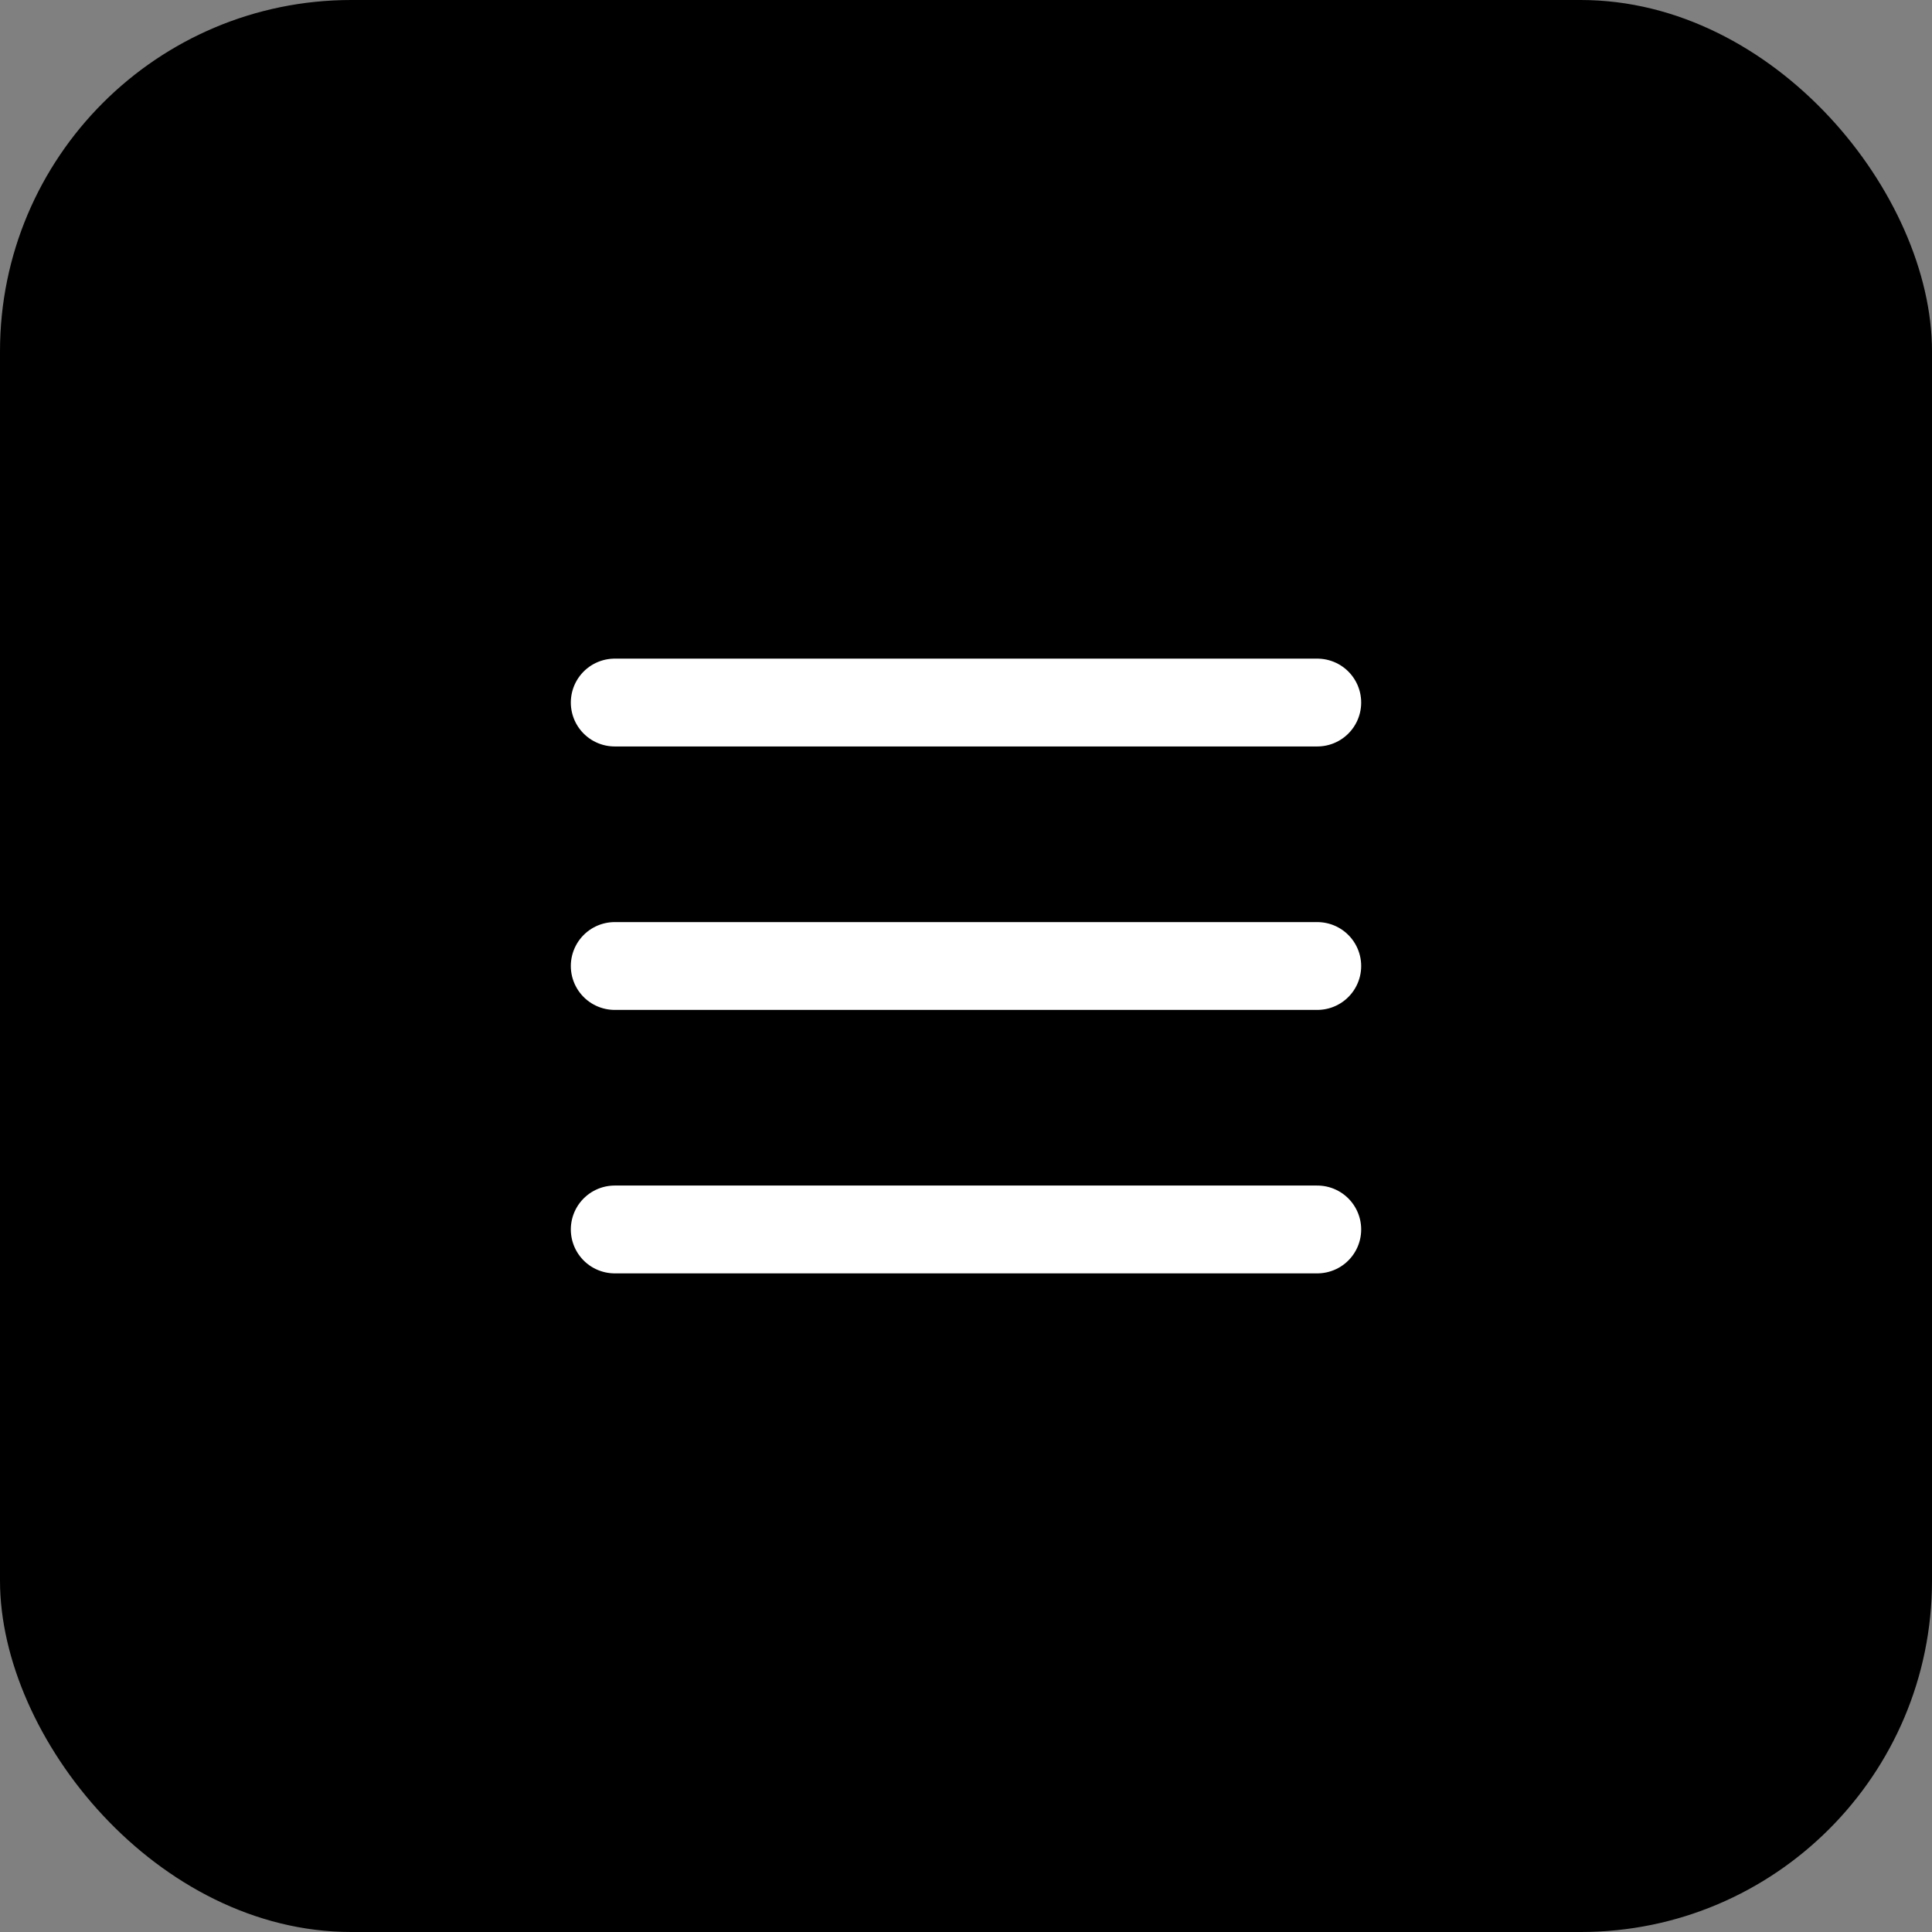 <svg width="44" height="44" viewBox="0 0 44 44" fill="none" xmlns="http://www.w3.org/2000/svg">
<rect x="0" y="0" width="44" height="44" fill="#808080" stroke="none"/>
<rect width="44" height="44" rx="8" fill="black"/>
<path d="M14 28H30M14 16H30H14ZM14 22H30H14Z" stroke="white" stroke-width="2" stroke-linecap="round" stroke-linejoin="round"/>
</svg>
